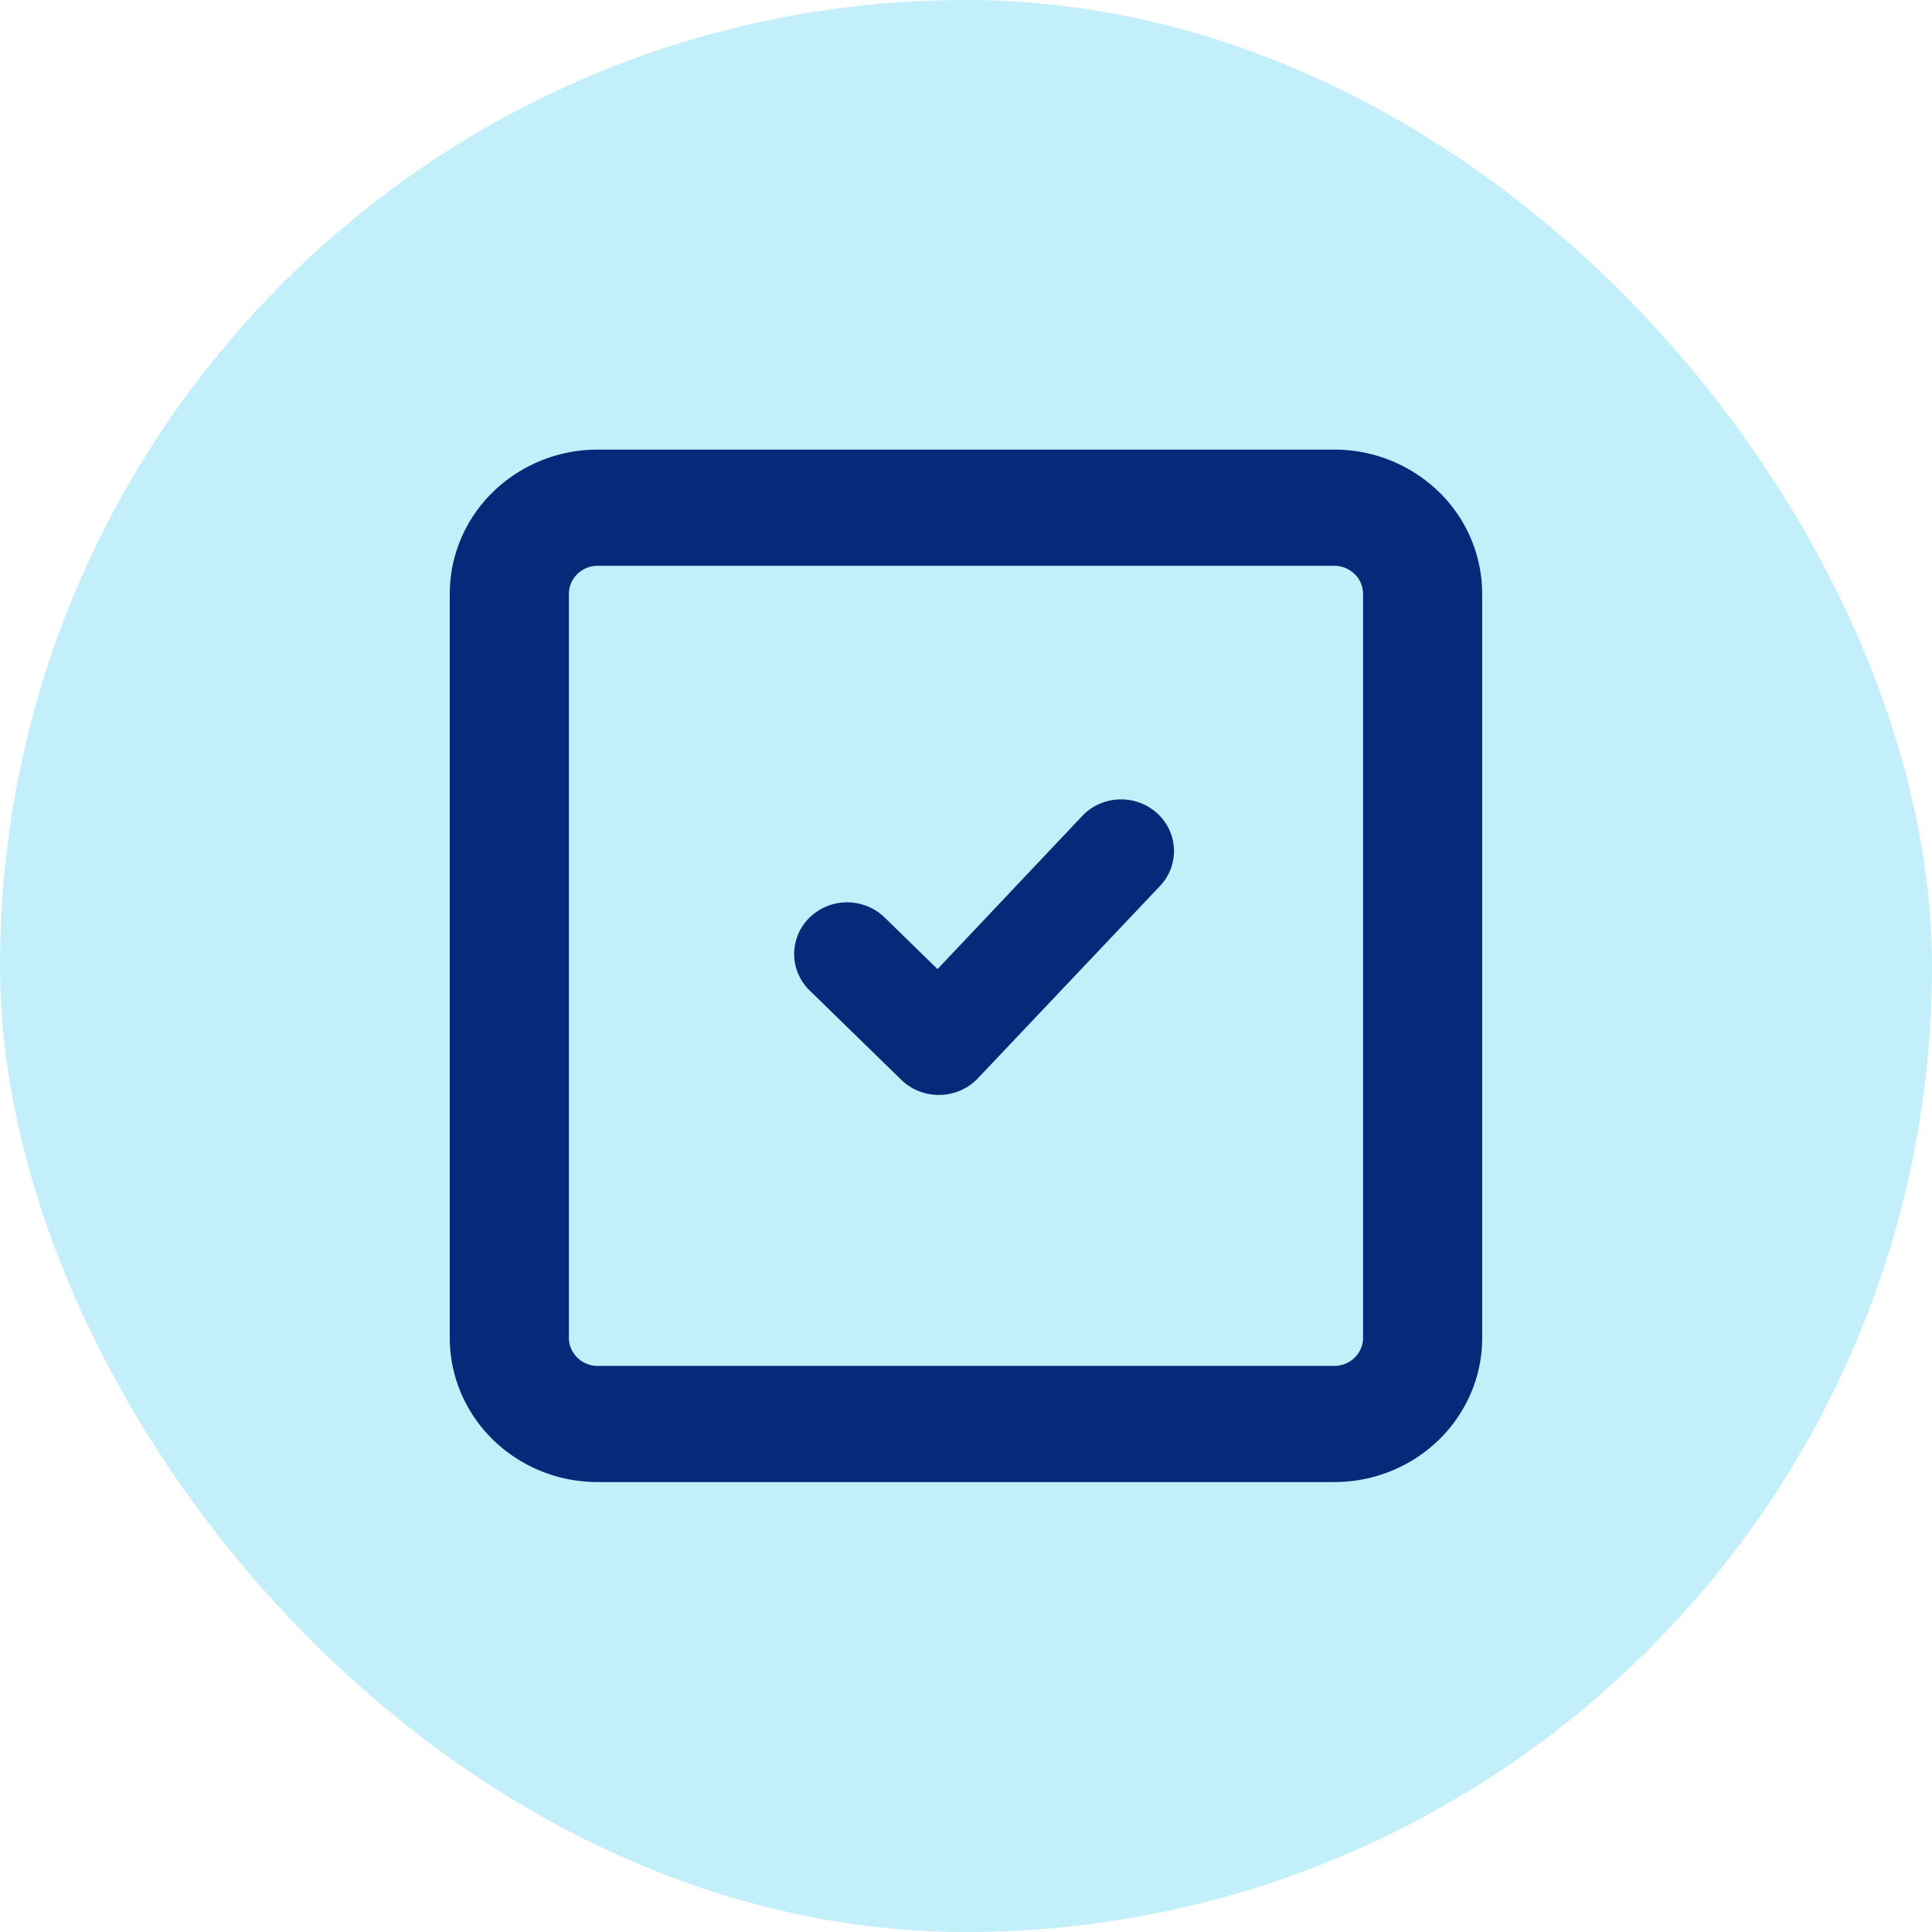 <svg xmlns="http://www.w3.org/2000/svg" width="100" height="100" fill="none"><rect width="100" height="100" fill="#C2EFFA" rx="50"/><g clip-path="url(#a)"><mask id="b" width="66" height="66" x="17" y="17" maskUnits="userSpaceOnUse" style="mask-type:luminance"><path fill="#fff" d="M82.063 17.938H17.938v64.125h64.125z"/></mask><g mask="url(#b)"><path fill="#082979" fill-rule="evenodd" d="M70.114 29.712a1.5 1.5 0 0 0-1.05-.427H30.933c-.394.002-.77.155-1.05.427a1.44 1.44 0 0 0-.437 1.023V69.25c.002.383.16.751.438 1.023s.655.425 1.05.426h38.132c.393-.001.77-.155 1.049-.426.278-.272.436-.64.437-1.023V30.735a1.44 1.44 0 0 0-.437-1.023m-39.182-6.439h38.133a7.75 7.75 0 0 1 5.41 2.186 7.37 7.37 0 0 1 2.242 5.276V69.25a7.3 7.3 0 0 1-.582 2.855 7.5 7.5 0 0 1-1.66 2.42 7.7 7.7 0 0 1-2.482 1.618 7.8 7.8 0 0 1-2.928.568H30.932c-1.005 0-2-.193-2.928-.568a7.7 7.7 0 0 1-2.483-1.618 7.5 7.5 0 0 1-1.659-2.42 7.3 7.3 0 0 1-.582-2.855V30.735c0-1.98.806-3.877 2.241-5.276a7.75 7.75 0 0 1 5.411-2.186M47.54 56.47c.332.134.689.203 1.049.203h.055a2.8 2.8 0 0 0 1.068-.23c.337-.145.64-.356.891-.618l9.489-10.02a2.63 2.63 0 0 0 .67-1.901 2.65 2.65 0 0 0-.879-1.82 2.78 2.78 0 0 0-1.93-.706 2.77 2.77 0 0 0-1.89.807l-7.536 7.975-2.74-2.672a2.78 2.78 0 0 0-1.939-.783 2.78 2.78 0 0 0-1.939.783 2.64 2.64 0 0 0-.803 1.89c0 .71.289 1.39.803 1.89l4.741 4.623c.255.248.557.445.89.58" clip-rule="evenodd"/></g></g><defs><clipPath id="a"><path fill="#fff" d="M23 23h54v54H23z"/></clipPath></defs></svg>